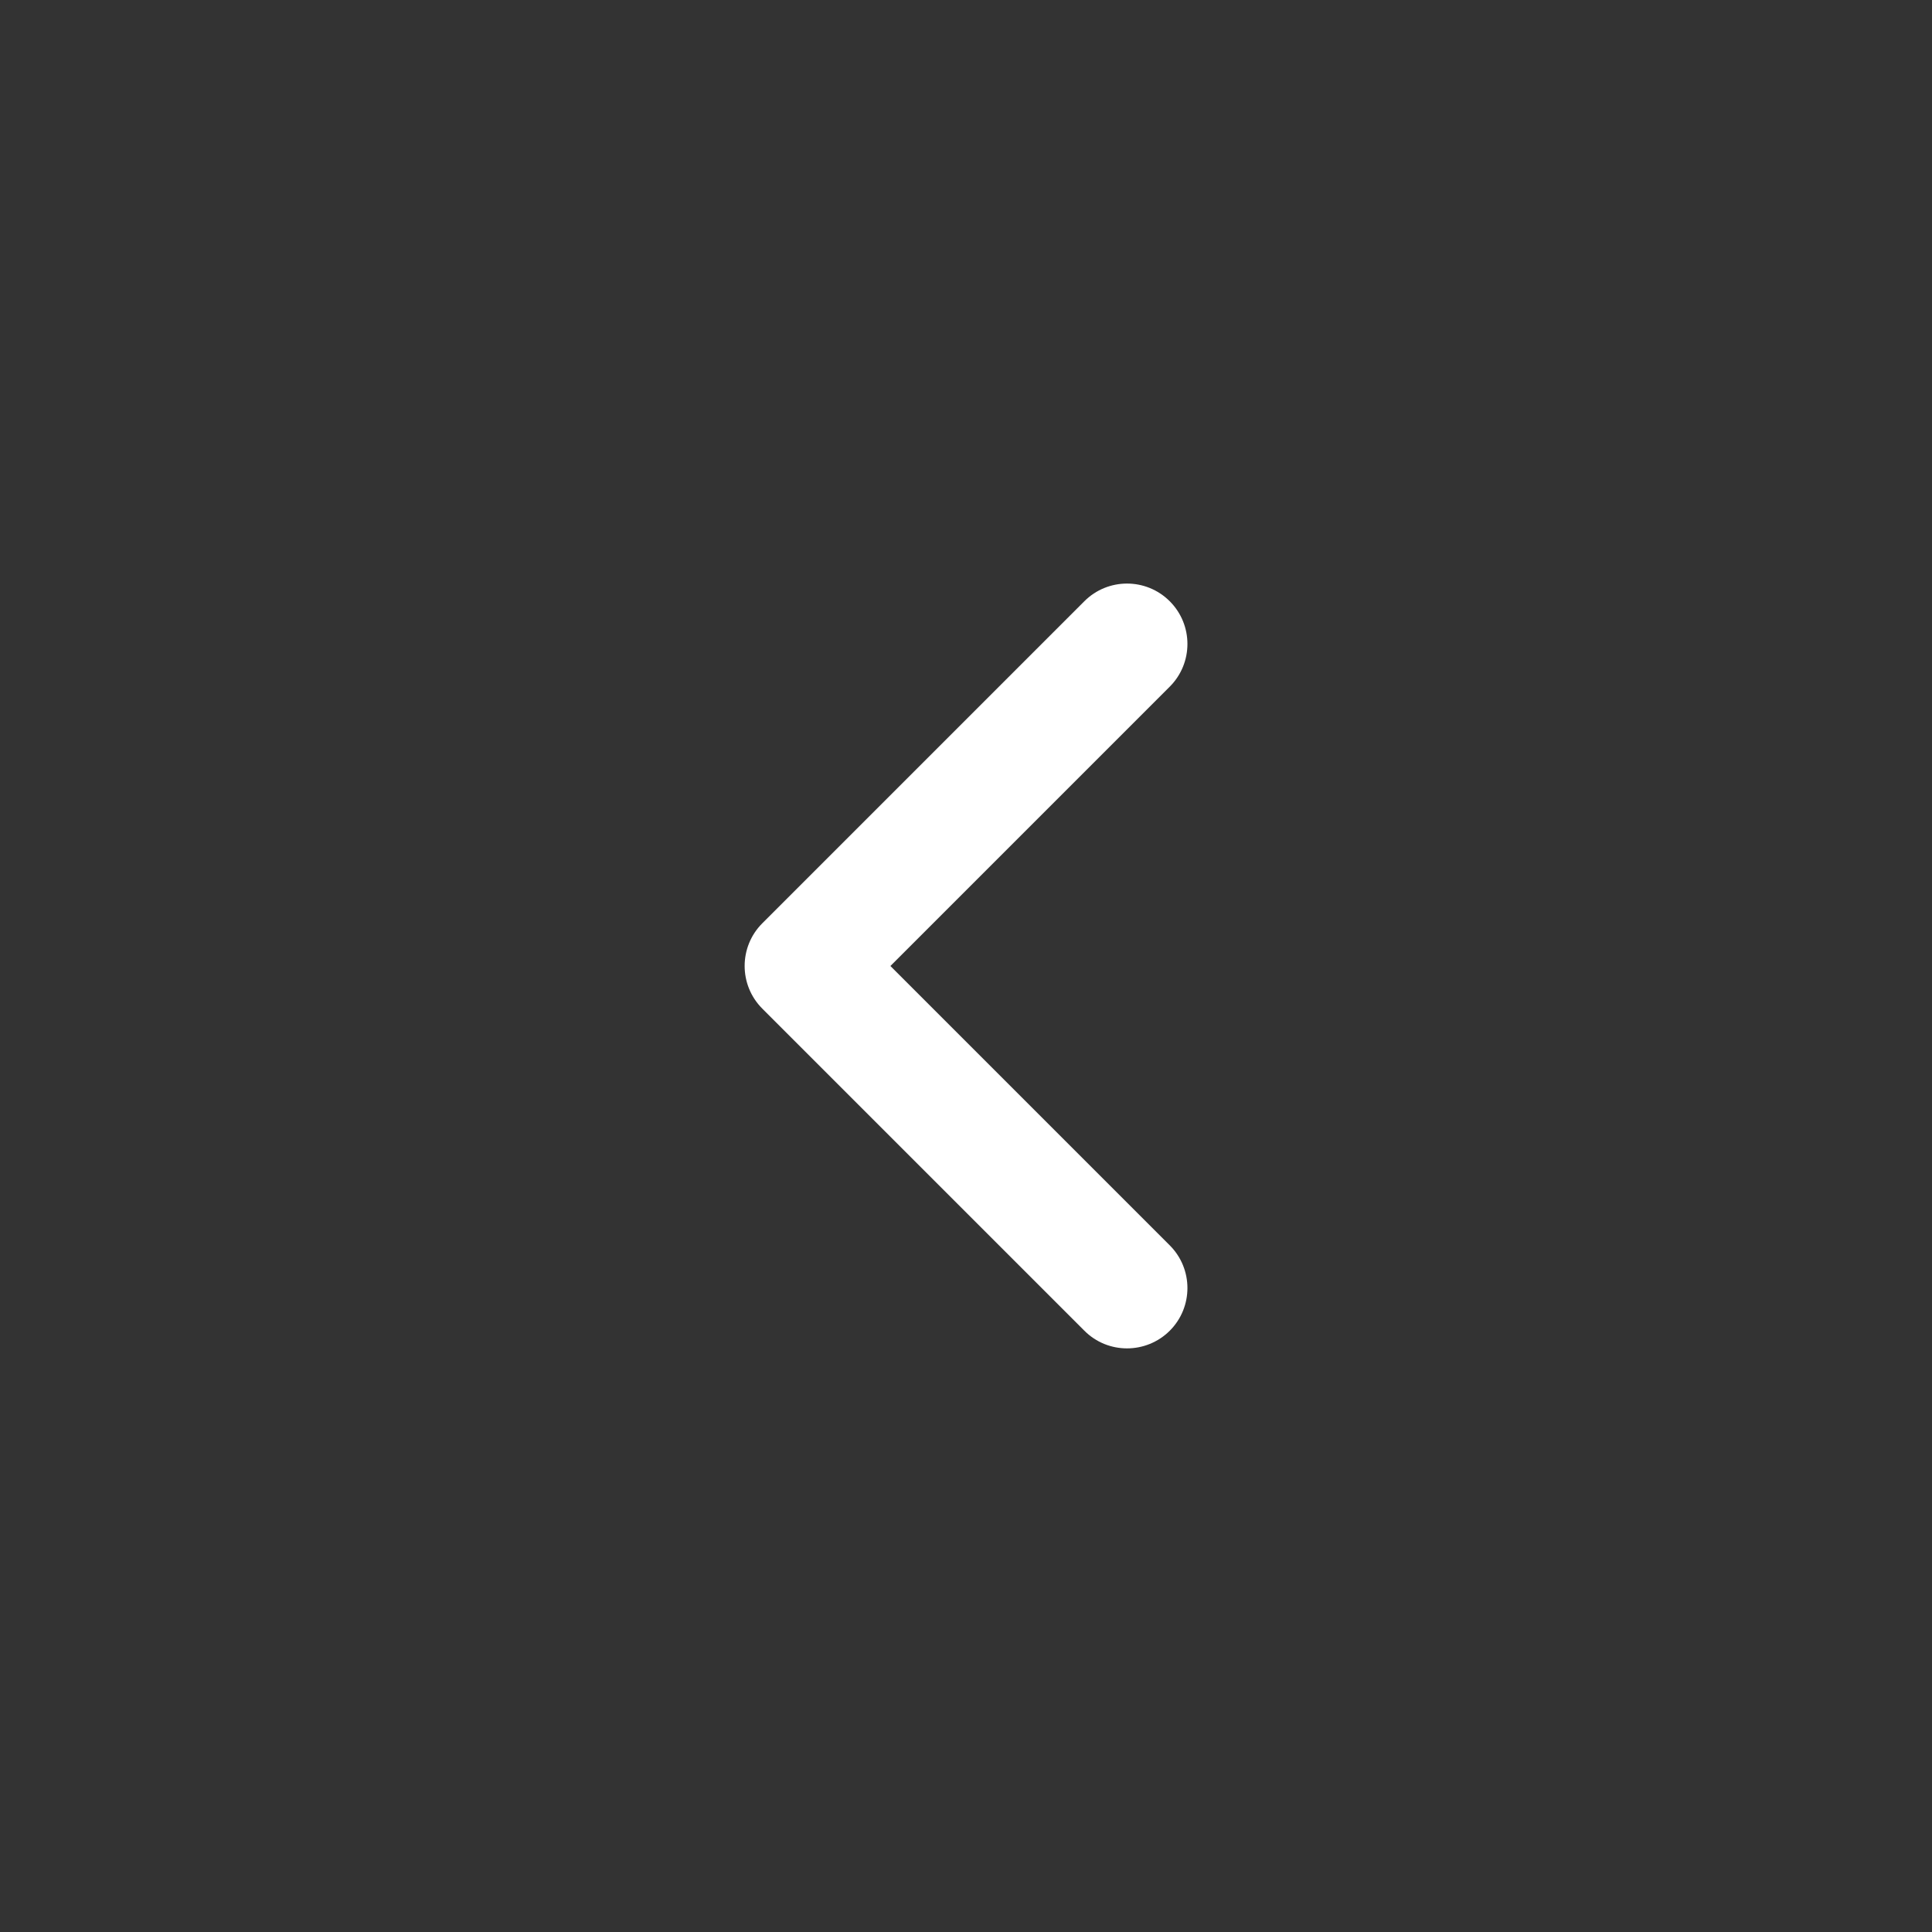 <svg width="24" height="24" viewBox="0 0 24 24" fill="none" xmlns="http://www.w3.org/2000/svg">
<rect x="0" y="0" width="24" height="24" fill="#333333" stroke="none"/>
<path d="M14 16.75C13.808 16.75 13.616 16.677 13.47 16.53L9.47 12.53C9.177 12.237 9.177 11.762 9.47 11.469L13.47 7.469C13.763 7.176 14.238 7.176 14.531 7.469C14.824 7.762 14.824 8.237 14.531 8.53L11.061 12L14.531 15.47C14.824 15.763 14.824 16.238 14.531 16.531C14.384 16.677 14.192 16.75 14 16.75Z" fill="white"/>
</svg>
